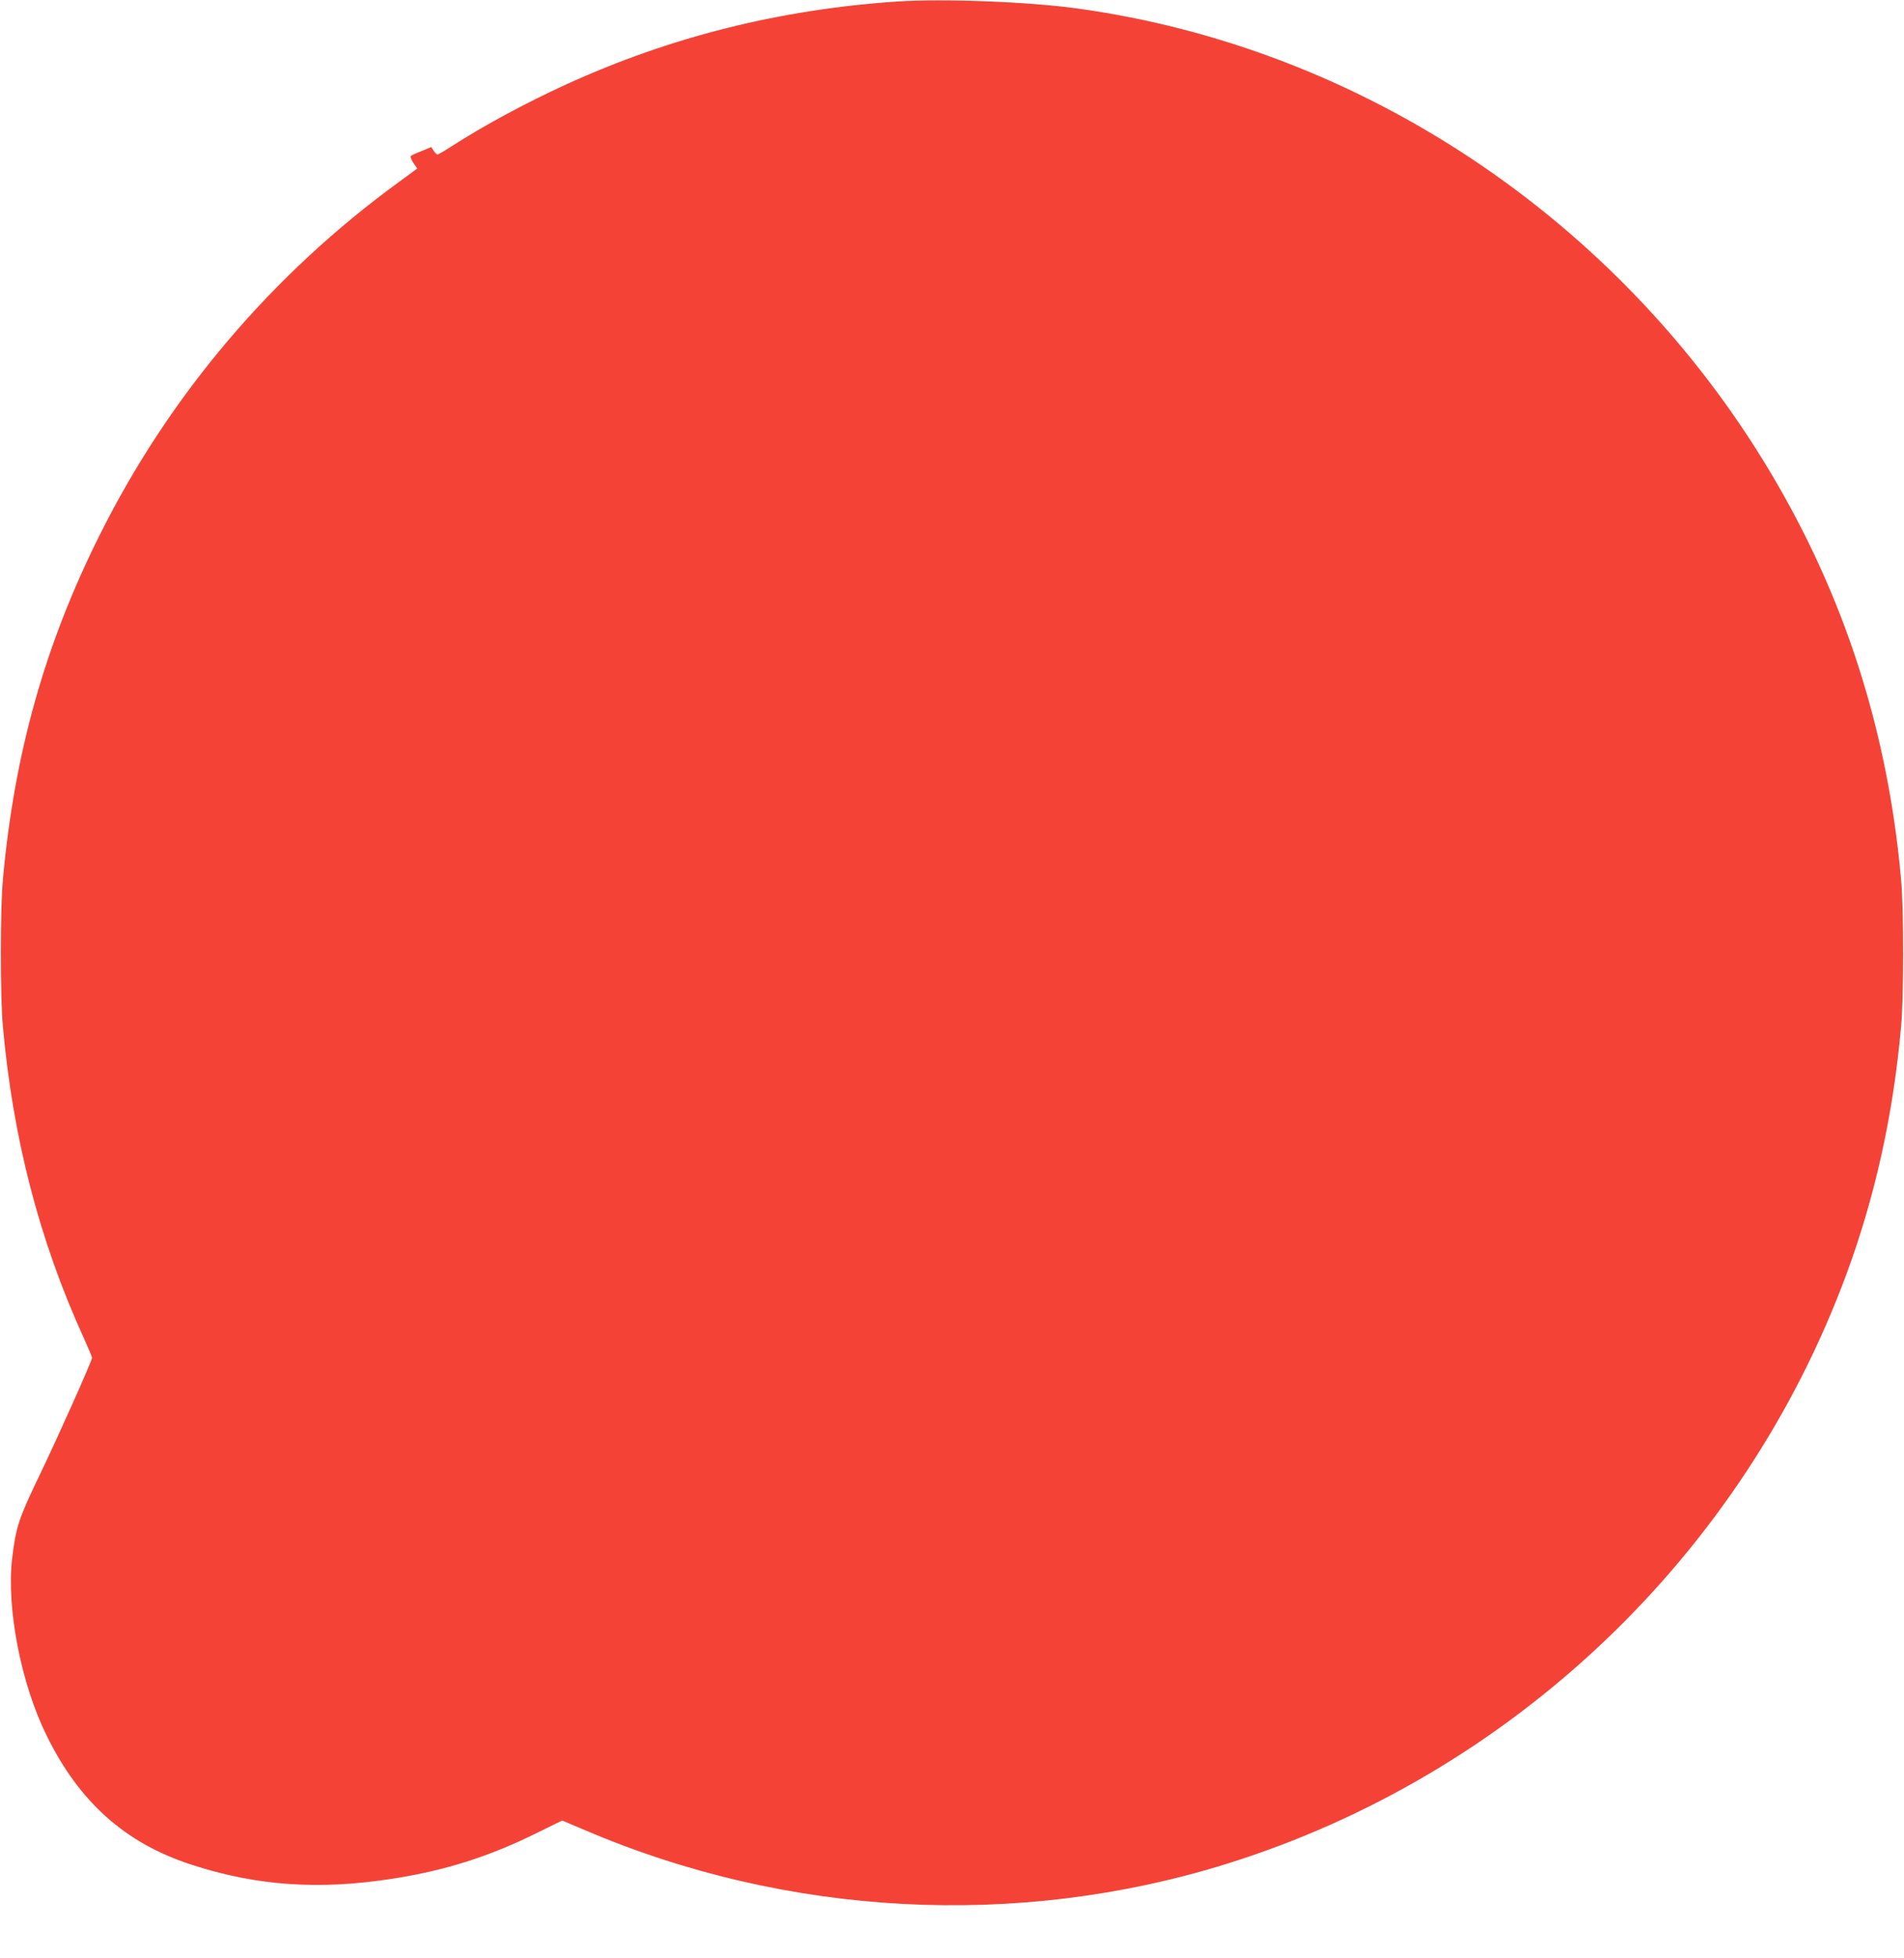 <?xml version="1.0" standalone="no"?>
<!DOCTYPE svg PUBLIC "-//W3C//DTD SVG 20010904//EN"
 "http://www.w3.org/TR/2001/REC-SVG-20010904/DTD/svg10.dtd">
<svg version="1.0" xmlns="http://www.w3.org/2000/svg"
 width="1245pt" height="1280pt" viewBox="0 0 1245 1280"
 preserveAspectRatio="xMidYMid meet">
<g transform="translate(0,1280) scale(0.1,-0.1)"
fill="#f44336" stroke="none">
<path d="M5865 12790 c-768 -52 -1482 -231 -2163 -542 -263 -120 -541 -270
-750 -405 -45 -29 -87 -53 -91 -53 -5 0 -16 11 -25 24 l-16 25 -62 -26 c-35
-13 -67 -28 -72 -33 -4 -4 3 -25 17 -45 l25 -37 -116 -85 c-833 -606 -1503
-1395 -1959 -2308 -360 -719 -560 -1432 -634 -2255 -18 -190 -18 -770 0 -960
65 -729 238 -1396 526 -2030 31 -69 57 -129 57 -135 1 -17 -227 -527 -342
-765 -139 -289 -156 -341 -181 -550 -37 -325 59 -817 226 -1155 214 -436 515
-703 945 -843 429 -140 838 -168 1325 -91 343 54 628 145 940 300 l161 79 149
-63 c1324 -566 2824 -646 4190 -222 1867 580 3380 2017 4060 3860 186 505 305
1041 356 1615 18 190 18 770 0 960 -87 974 -371 1855 -859 2670 -984 1645
-2670 2770 -4531 3025 -325 44 -873 65 -1176 45z"/>
</g>
</svg>
